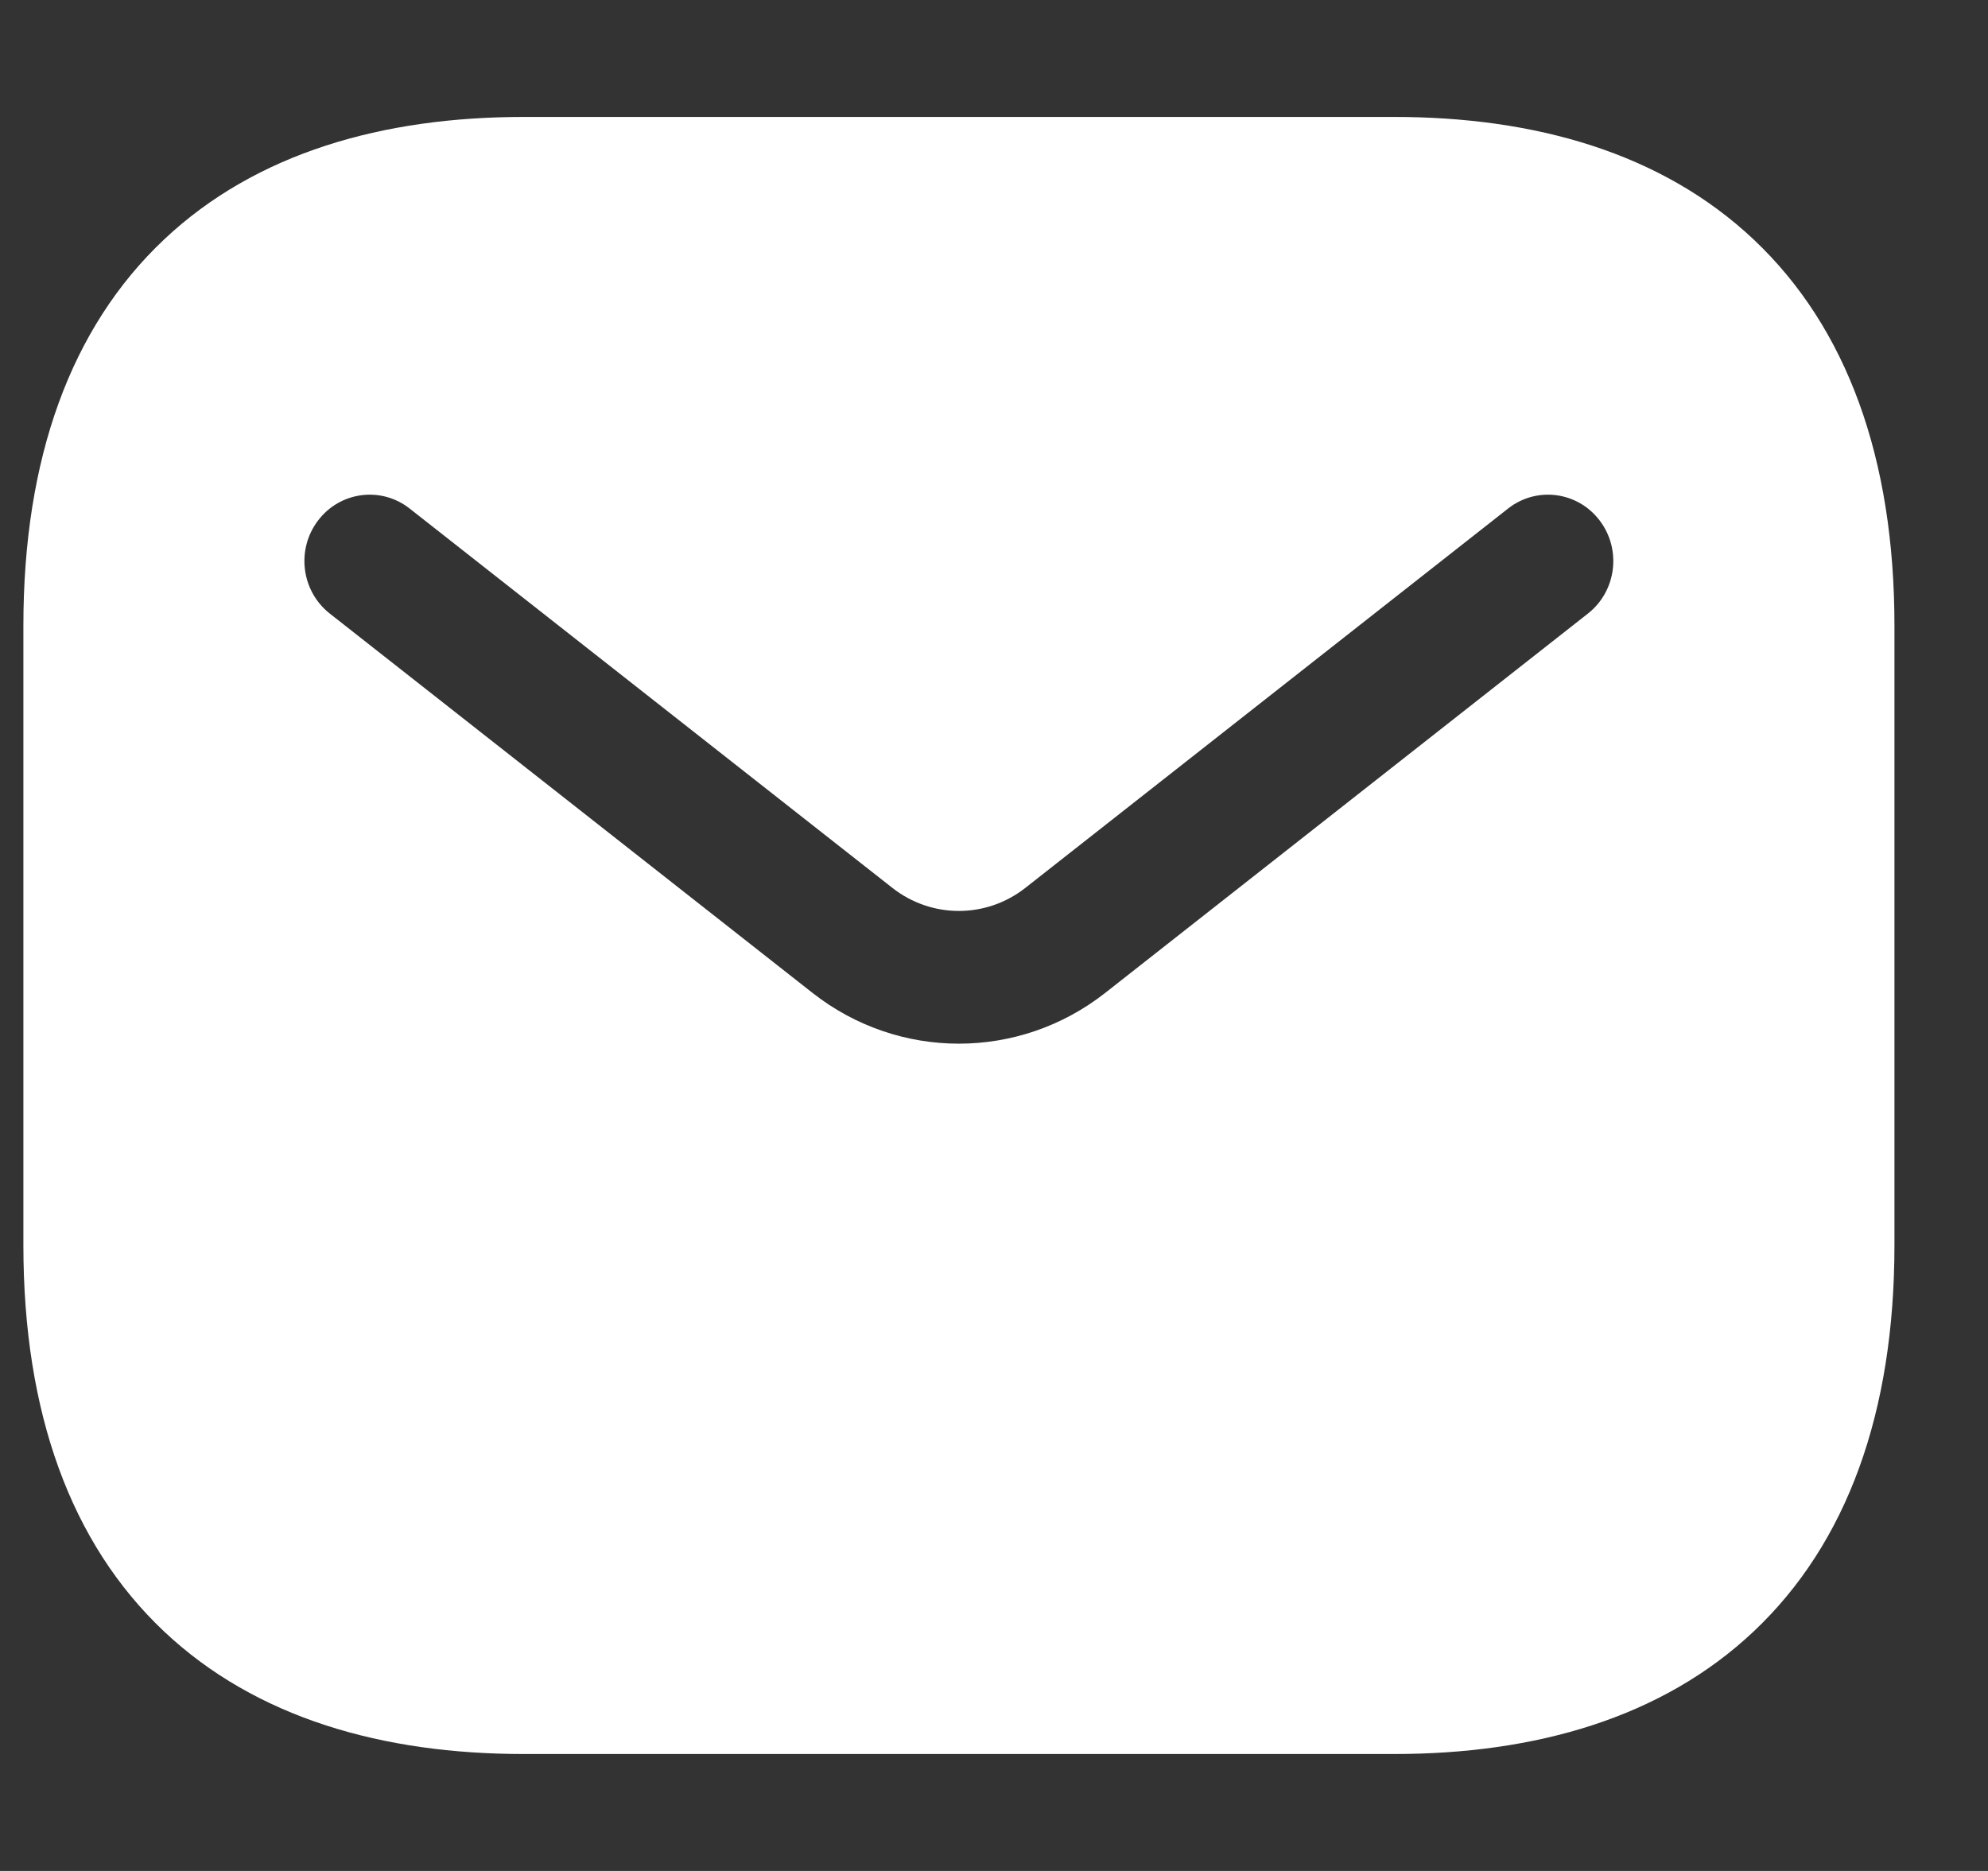 <svg width="17" height="16" viewBox="0 0 17 16" fill="none" xmlns="http://www.w3.org/2000/svg">
<rect x="0" y="0" width="17" height="16" fill="#333333" stroke="none"/>
<g clip-path="url(#clip0_837_589)">
<path fill-rule="evenodd" clip-rule="evenodd" d="M4.479 1C3.277 1 2.19 1.305 1.401 2.05C0.605 2.802 0.2 3.919 0.2 5.351V10.649C0.2 12.081 0.605 13.198 1.401 13.95C2.19 14.695 3.277 15 4.479 15H11.921C13.123 15 14.209 14.695 14.998 13.95C15.794 13.198 16.2 12.081 16.2 10.649V5.351C16.2 3.919 15.794 2.802 14.998 2.05C14.209 1.305 13.123 1 11.921 1H4.479ZM13.579 5.247C13.823 5.055 13.868 4.699 13.679 4.451C13.491 4.203 13.14 4.157 12.896 4.349L8.768 7.593C8.433 7.856 7.966 7.856 7.631 7.593L3.503 4.349C3.259 4.157 2.908 4.203 2.72 4.451C2.531 4.699 2.576 5.055 2.82 5.247L6.948 8.491C7.685 9.07 8.714 9.07 9.451 8.491L13.579 5.247Z" fill="white"/>
</g>
<defs>
<clipPath id="clip0_837_589">
<rect width="16" height="16" fill="white" transform="translate(0.2)"/>
</clipPath>
</defs>
</svg>

